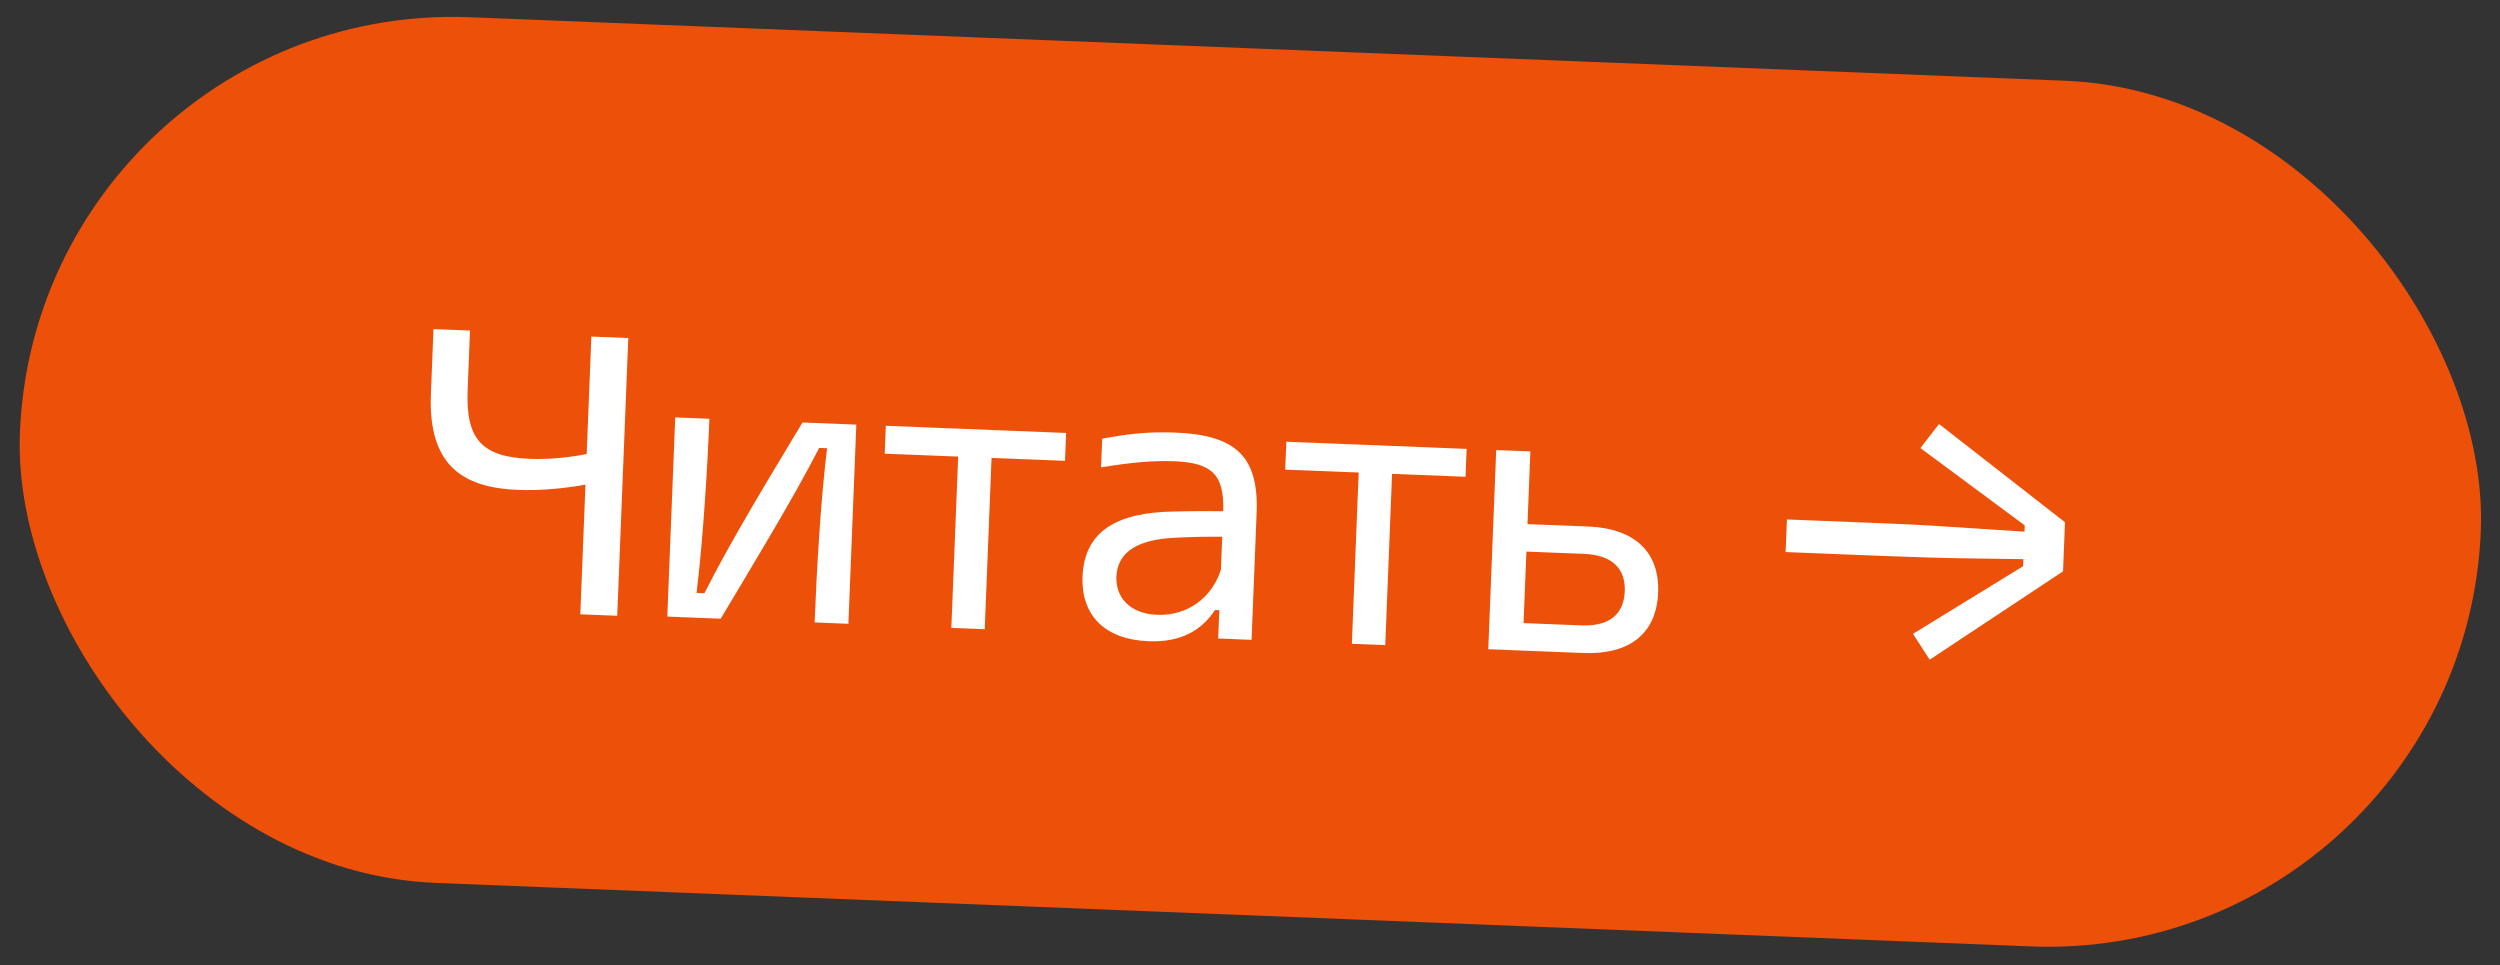 <?xml version="1.0" encoding="UTF-8"?> <svg xmlns="http://www.w3.org/2000/svg" width="202" height="78" viewBox="0 0 202 78" fill="none"><rect x="0" y="0" width="202" height="78" fill="#333333" stroke="none"/> <rect x="3" width="199" height="70" rx="35" transform="rotate(2.28 3 0)" fill="#ED5008"></rect> <path d="M41.885 39.581C37.058 39.421 34.6 37.288 34.817 31.829L35.025 26.591L37.977 26.709L37.785 31.534C37.628 35.501 38.938 36.921 42.811 37.075C44.207 37.13 45.802 37.003 47.404 36.685L47.782 27.194L50.765 27.313L49.873 49.754L46.889 49.636L47.306 39.161C45.545 39.472 43.662 39.652 41.885 39.581ZM53.918 49.82L54.558 33.727L57.319 33.837C57.151 38.058 56.802 43.64 56.283 47.911L56.917 47.936C58.99 43.79 62.323 38.327 64.842 34.136L69.191 34.309L68.551 50.402L65.821 50.293C65.989 46.071 66.306 40.489 66.826 36.217L66.191 36.192C64.019 40.429 60.688 45.861 58.234 49.991L53.918 49.82ZM76.869 50.733L77.42 36.893L71.484 36.657L71.574 34.403L86.143 34.983L86.053 37.236L80.118 37L79.567 50.84L76.869 50.733ZM92.793 51.811C89.302 51.672 87.344 49.75 87.47 46.576C87.615 42.926 90.251 41.409 94.768 41.334C96.137 41.294 97.663 41.291 98.838 41.306C98.924 38.352 97.945 37.391 94.866 37.269C93.279 37.206 91.397 37.353 88.965 37.766L89.057 35.448C91.139 35.054 92.8 34.866 94.958 34.952C99.688 35.14 101.722 36.747 101.536 41.413L101.128 51.697L98.43 51.59L98.52 49.304L98.171 49.291C97.089 50.932 95.428 51.916 92.793 51.811ZM90.202 46.621C90.163 48.4 91.419 49.594 93.482 49.676C95.958 49.775 97.925 48.295 98.65 46.035L98.756 43.369C97.739 43.36 96.467 43.373 95.034 43.443C91.977 43.576 90.284 44.558 90.202 46.621ZM109.231 52.019L109.781 38.18L103.846 37.944L103.935 35.69L118.505 36.27L118.415 38.523L112.479 38.287L111.929 52.127L109.231 52.019ZM120.253 52.458L120.893 36.365L123.654 36.474L123.421 42.347L128.341 42.542C132.086 42.691 134.108 44.616 133.978 47.885C133.847 51.186 131.68 52.912 127.934 52.763L120.253 52.458ZM123.103 50.346L127.769 50.531C129.991 50.62 131.204 49.682 131.28 47.778C131.355 45.905 130.22 44.843 127.999 44.754L123.333 44.569L123.103 50.346ZM155.167 36.202L156.675 34.259L166.851 42.198L166.693 46.166L155.918 53.304L154.57 51.215L163.467 45.751L163.49 45.18L158.533 45.11C157.071 45.084 155.356 45.047 152.309 44.926L144.278 44.607L144.383 41.972L152.414 42.292C155.461 42.413 157.172 42.544 158.631 42.634L163.578 42.958L163.598 42.45L155.167 36.202Z" fill="white"></path> </svg> 